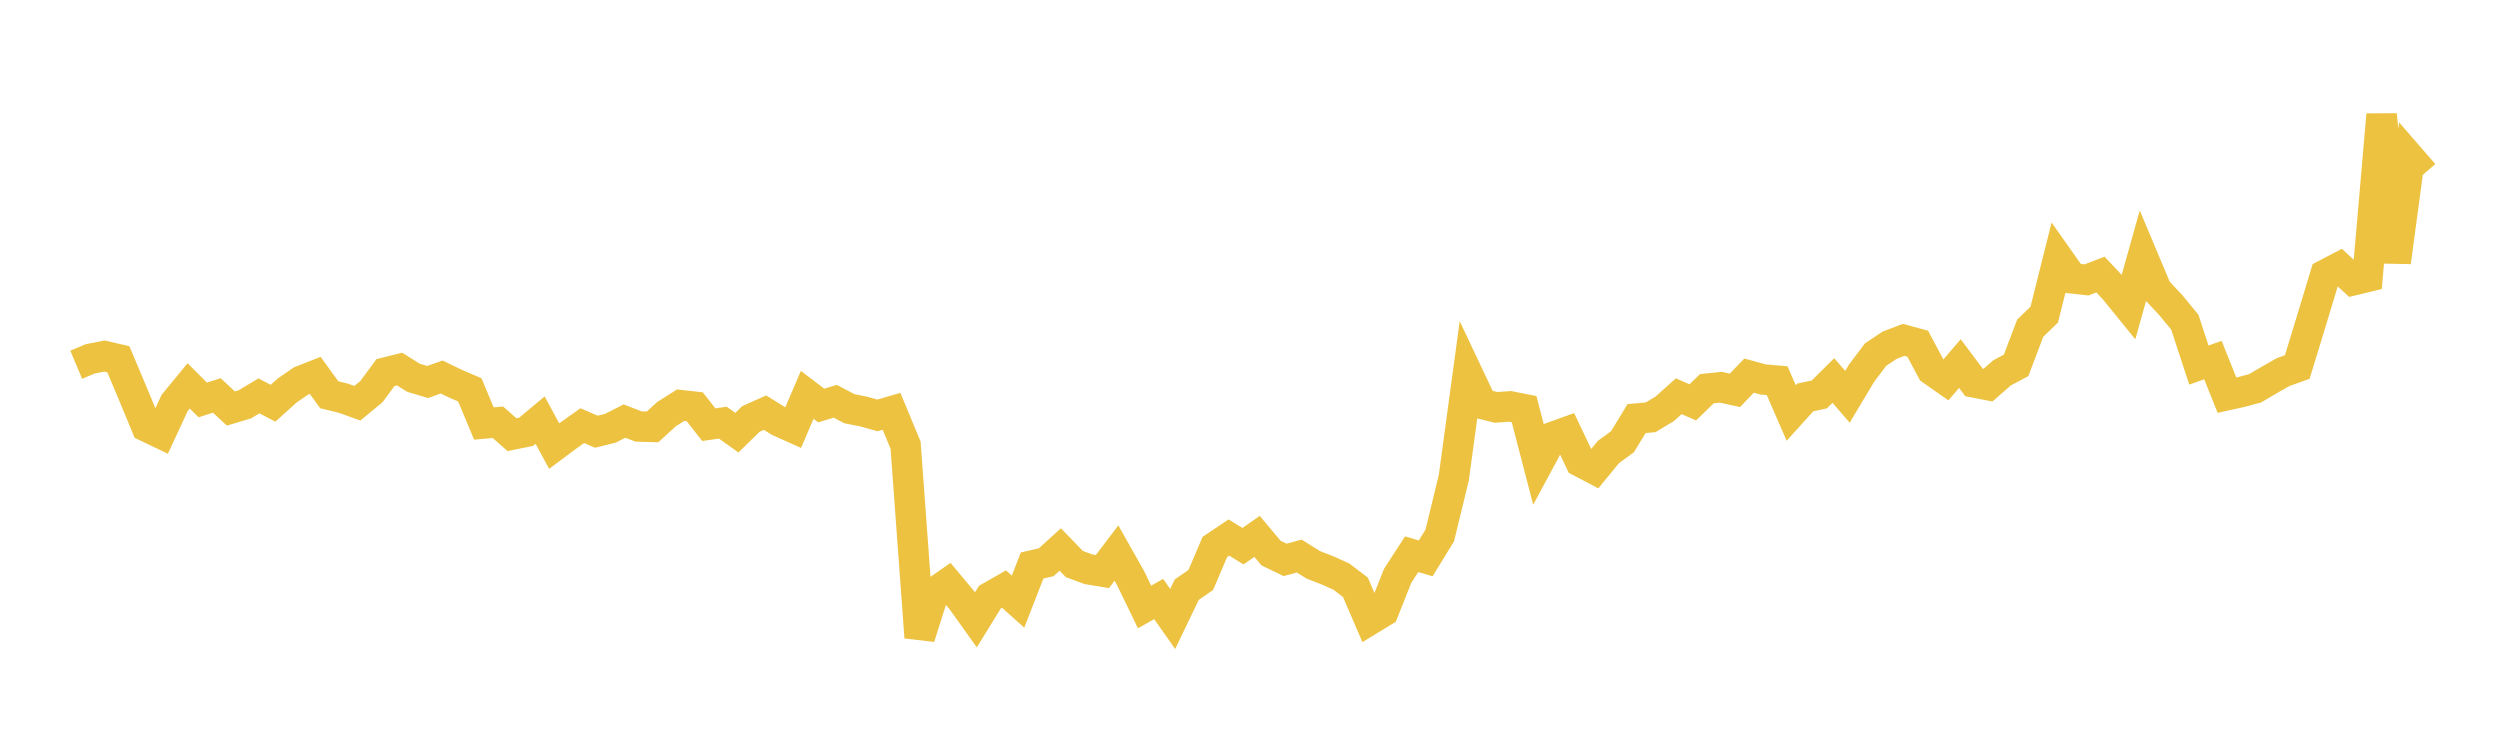 <svg width="164" height="48" xmlns="http://www.w3.org/2000/svg" xmlns:xlink="http://www.w3.org/1999/xlink"><path fill="none" stroke="rgb(237,194,64)" stroke-width="2" d="M5,23.927L5.922,23.539L6.844,23.356L7.766,23.57L8.689,25.765L9.611,27.986L10.533,28.426L11.455,26.437L12.377,25.315L13.299,26.236L14.222,25.94L15.144,26.798L16.066,26.521L16.988,25.968L17.91,26.453L18.832,25.622L19.754,24.986L20.677,24.623L21.599,25.897L22.521,26.121L23.443,26.453L24.365,25.691L25.287,24.443L26.21,24.21L27.132,24.784L28.054,25.059L28.976,24.731L29.898,25.18L30.82,25.573L31.743,27.781L32.665,27.701L33.587,28.513L34.509,28.327L35.431,27.556L36.353,29.263L37.275,28.576L38.198,27.922L39.12,28.321L40.042,28.093L40.964,27.622L41.886,27.977L42.808,28.003L43.731,27.162L44.653,26.579L45.575,26.682L46.497,27.859L47.419,27.727L48.341,28.383L49.263,27.48L50.186,27.069L51.108,27.642L52.03,28.056L52.952,25.902L53.874,26.601L54.796,26.323L55.719,26.811L56.641,26.994L57.563,27.251L58.485,26.982L59.407,29.206L60.329,41.809L61.251,38.906L62.174,38.268L63.096,39.372L64.018,40.662L64.94,39.169L65.862,38.642L66.784,39.468L67.707,37.097L68.629,36.885L69.551,36.046L70.473,36.999L71.395,37.341L72.317,37.496L73.24,36.281L74.162,37.914L75.084,39.82L76.006,39.294L76.928,40.604L77.85,38.683L78.772,38.045L79.695,35.88L80.617,35.262L81.539,35.831L82.461,35.186L83.383,36.285L84.305,36.728L85.228,36.476L86.15,37.053L87.072,37.411L87.994,37.824L88.916,38.528L89.838,40.67L90.76,40.108L91.683,37.78L92.605,36.356L93.527,36.628L94.449,35.127L95.371,31.332L96.293,24.543L97.216,26.496L98.138,26.724L99.06,26.658L99.982,26.841L100.904,30.393L101.826,28.678L102.749,28.347L103.671,30.288L104.593,30.772L105.515,29.649L106.437,28.976L107.359,27.458L108.281,27.374L109.204,26.82L110.126,25.993L111.048,26.396L111.97,25.498L112.892,25.403L113.814,25.607L114.737,24.64L115.659,24.892L116.581,24.972L117.503,27.093L118.425,26.073L119.347,25.874L120.269,24.961L121.192,26.028L122.114,24.49L123.036,23.263L123.958,22.647L124.88,22.295L125.802,22.546L126.725,24.279L127.647,24.925L128.569,23.851L129.491,25.084L130.413,25.264L131.335,24.459L132.257,23.967L133.18,21.53L134.102,20.64L135.024,16.955L135.946,18.261L136.868,18.363L137.79,18.011L138.713,18.993L139.635,20.128L140.557,16.836L141.479,19.031L142.401,20.014L143.323,21.133L144.246,23.947L145.168,23.622L146.09,25.923L147.012,25.719L147.934,25.473L148.856,24.929L149.778,24.406L150.701,24.078L151.623,21.059L152.545,18.015L153.467,17.533L154.389,18.38L155.311,18.157L156.234,7.522L157.156,17.195L158.078,10.355L159,11.417"></path></svg>